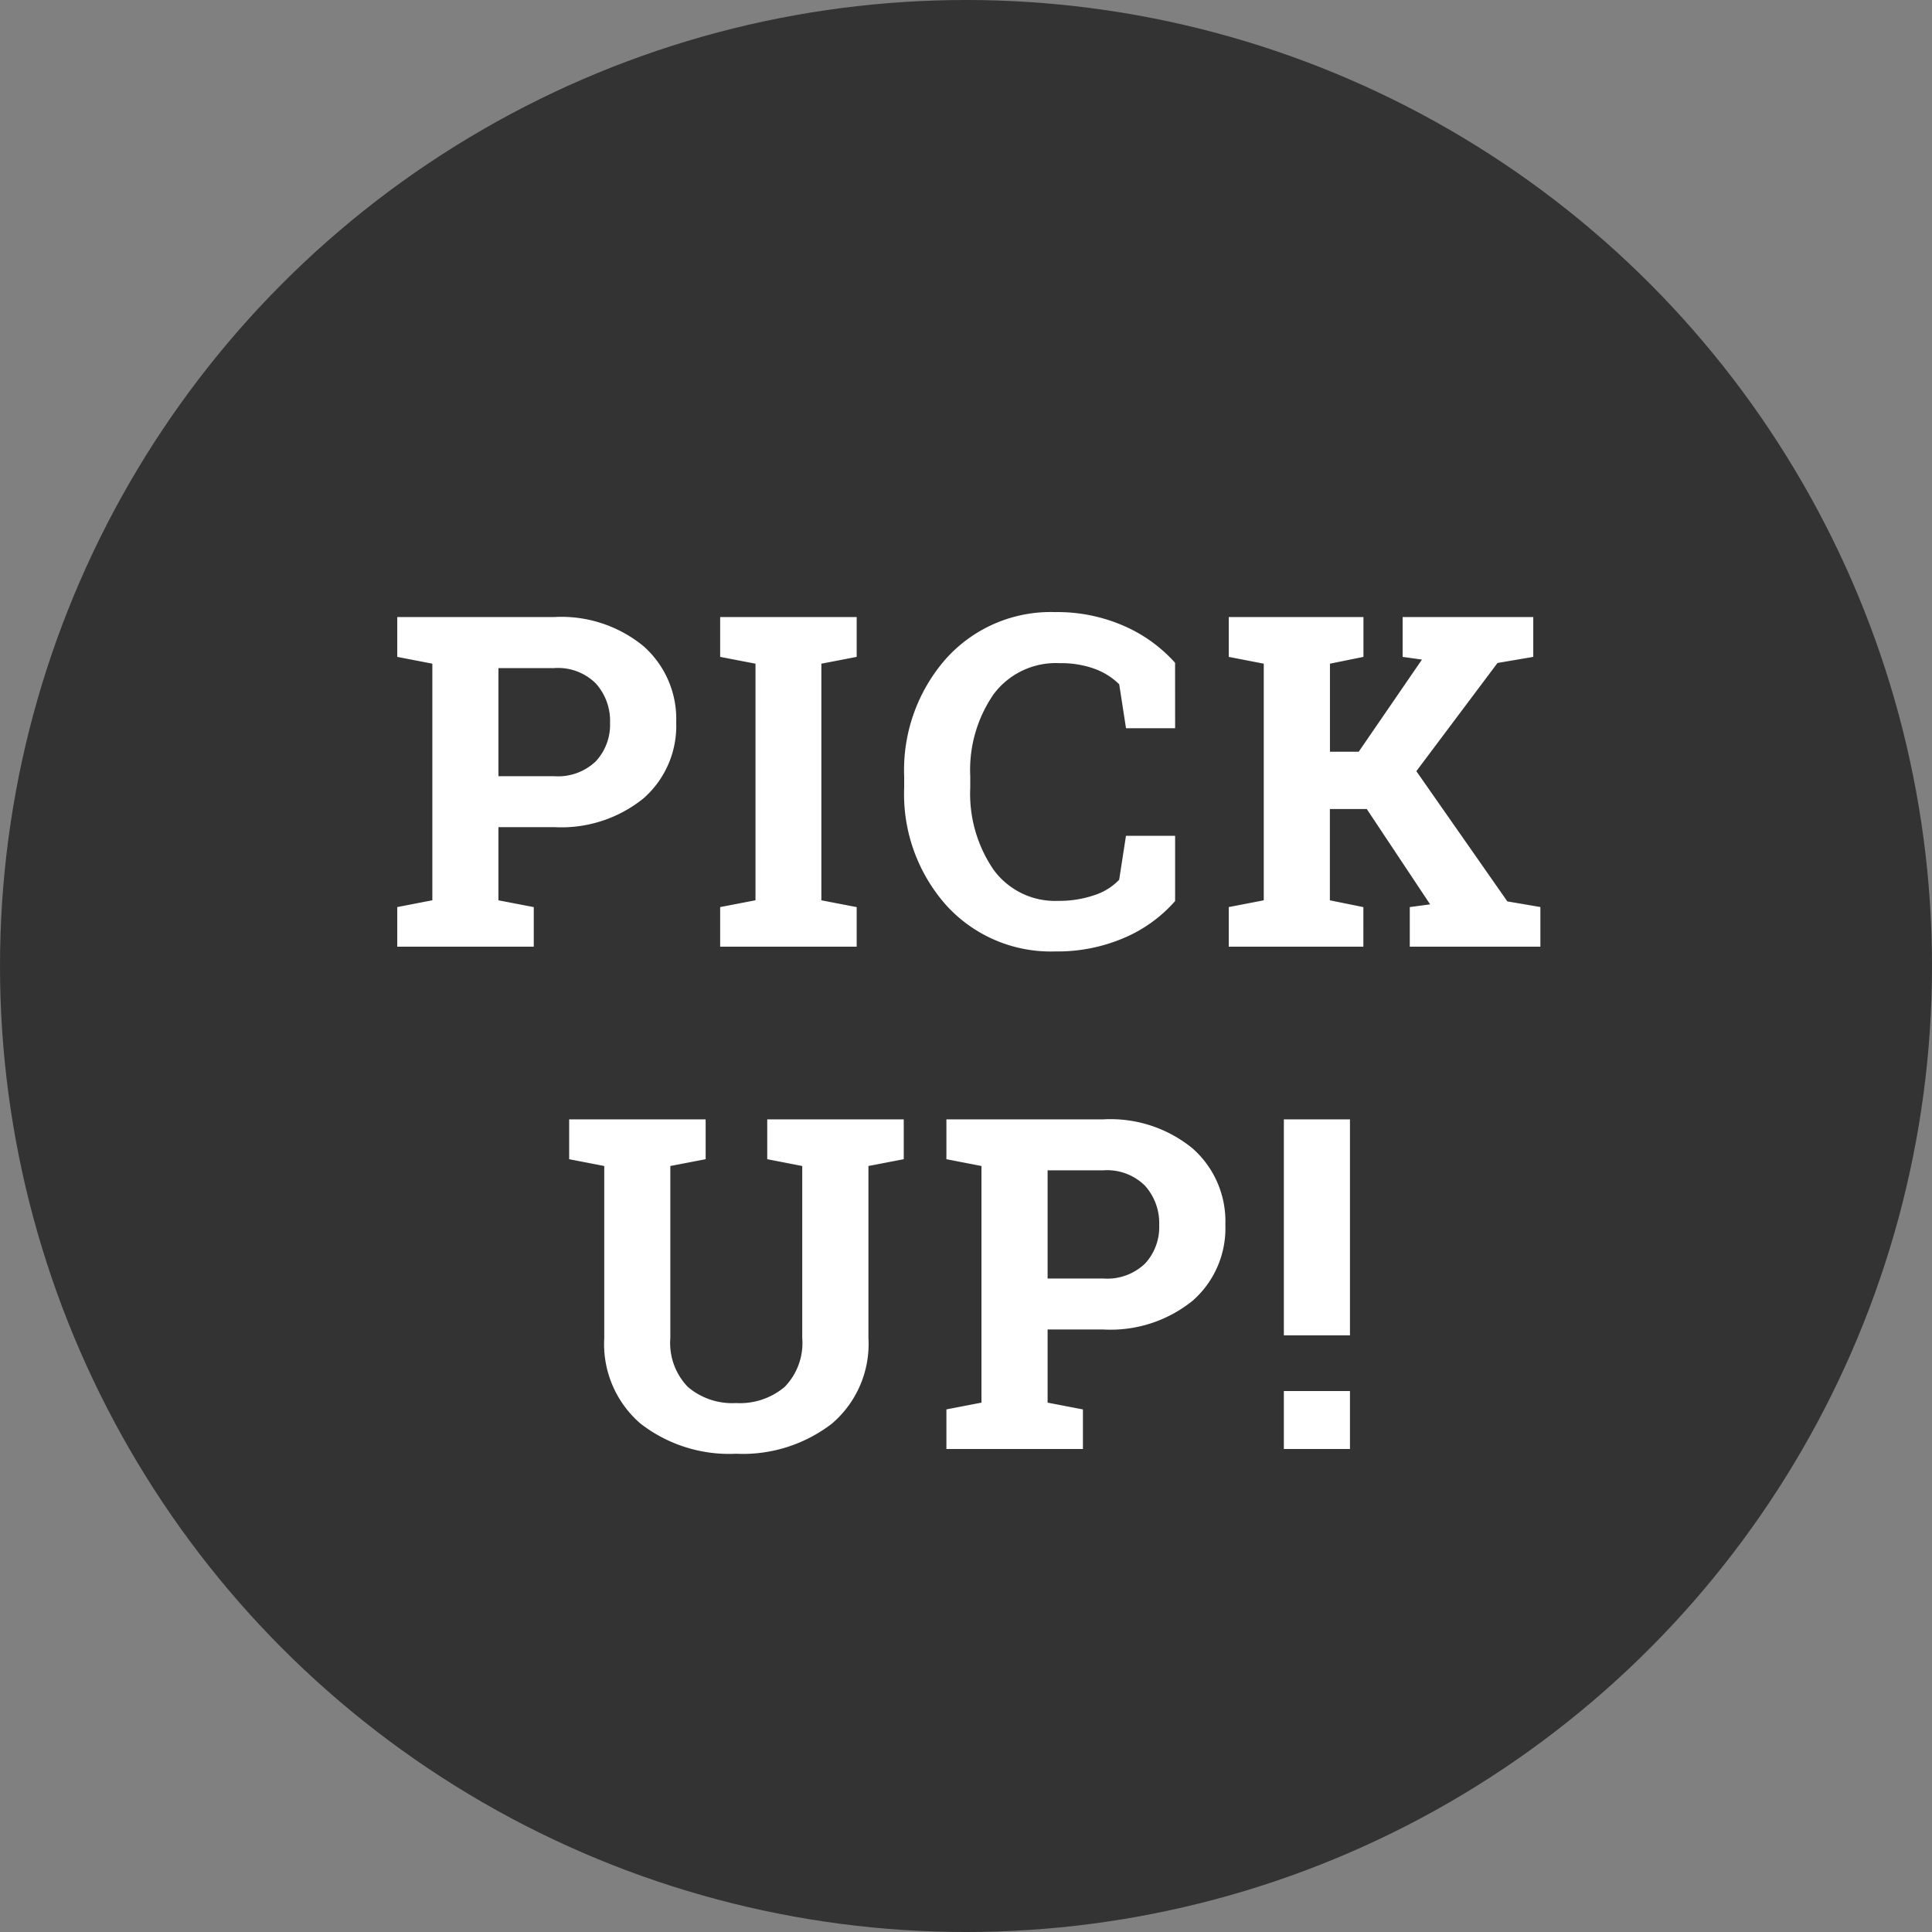 <svg xmlns="http://www.w3.org/2000/svg" width="50" height="50" viewBox="0 0 50 50">
  <rect x="0" y="0" width="50" height="50" fill="#808080" stroke="none"/>
  <g id="グループ_88856" data-name="グループ 88856" transform="translate(23 3)">
    <g id="グループ_88857" data-name="グループ 88857" transform="translate(-23 -3)">
      <circle id="楕円形_367" data-name="楕円形 367" cx="25" cy="25" r="25" fill="#333"/>
      <path id="パス_96434" data-name="パス 96434" d="M-10.659-8.531a3.354,3.354,0,0,1,2.312.753A2.513,2.513,0,0,1-7.5-5.807a2.493,2.493,0,0,1-.847,1.969,3.38,3.38,0,0,1-2.312.744H-12.1V-1.2l.914.176V0h-3.533V-1.025l.908-.176V-7.324l-.908-.176V-8.531h4.061ZM-12.1-4.412h1.441A1.414,1.414,0,0,0-9.578-4.8a1.392,1.392,0,0,0,.366-.993,1.45,1.45,0,0,0-.366-1.017,1.39,1.39,0,0,0-1.081-.4H-12.1ZM-6.362-7.5V-8.531h3.533V-7.5l-.914.176V-1.2l.914.176V0H-6.362V-1.025l.914-.176V-7.324ZM5.412-5.654H4.141L3.965-6.791a1.784,1.784,0,0,0-.636-.4,2.535,2.535,0,0,0-.905-.146A2.007,2.007,0,0,0,.71-6.527a3.449,3.449,0,0,0-.6,2.109v.3A3.488,3.488,0,0,0,.707-2a1.97,1.97,0,0,0,1.687.814,2.78,2.78,0,0,0,.923-.146,1.54,1.54,0,0,0,.647-.4l.176-1.137H5.412v1.688A3.669,3.669,0,0,1,4.1-.231a4.371,4.371,0,0,1-1.79.354A3.652,3.652,0,0,1-.506-1.066,4.329,4.329,0,0,1-1.6-4.119v-.287A4.356,4.356,0,0,1-.512-7.459a3.639,3.639,0,0,1,2.818-1.2,4.29,4.29,0,0,1,1.787.36,3.831,3.831,0,0,1,1.318.952ZM6.8-1.025,7.706-1.2V-7.324L6.8-7.5V-8.531h3.486V-7.5l-.867.176v2.279h.744L11.8-7.43l-.5-.07V-8.531h3.381V-7.5l-.926.158-2.1,2.8L14.01-1.172l.855.146V0H11.485V-1.025l.527-.07L10.372-3.562H9.417V-1.2l.867.176V0H6.8ZM-6.738,4.469V5.5l-.914.176v4.453A1.636,1.636,0,0,0-7.2,11.392a1.766,1.766,0,0,0,1.245.419,1.8,1.8,0,0,0,1.26-.416,1.628,1.628,0,0,0,.457-1.266V5.676L-5.144,5.5V4.469h3.533V5.5l-.914.176v4.453a2.707,2.707,0,0,1-.946,2.215,3.778,3.778,0,0,1-2.481.779,3.745,3.745,0,0,1-2.47-.779,2.715,2.715,0,0,1-.94-2.215V5.676l-.908-.176V4.469h3.533Zm10.291,0a3.354,3.354,0,0,1,2.312.753,2.513,2.513,0,0,1,.847,1.972,2.493,2.493,0,0,1-.847,1.969,3.38,3.38,0,0,1-2.312.744H2.112V11.8l.914.176V13H-.507V11.975L.4,11.8V5.676L-.507,5.5V4.469H3.554ZM2.112,8.588H3.554A1.414,1.414,0,0,0,4.635,8.2,1.392,1.392,0,0,0,5,7.205a1.45,1.45,0,0,0-.366-1.017,1.39,1.39,0,0,0-1.081-.4H2.112Zm7.825,1.471H8.226V4.469H9.937Zm0,2.941H8.226V11.5H9.937Z" transform="translate(25 24.5)" fill="#fff"/>
    </g>
  </g>
</svg>
